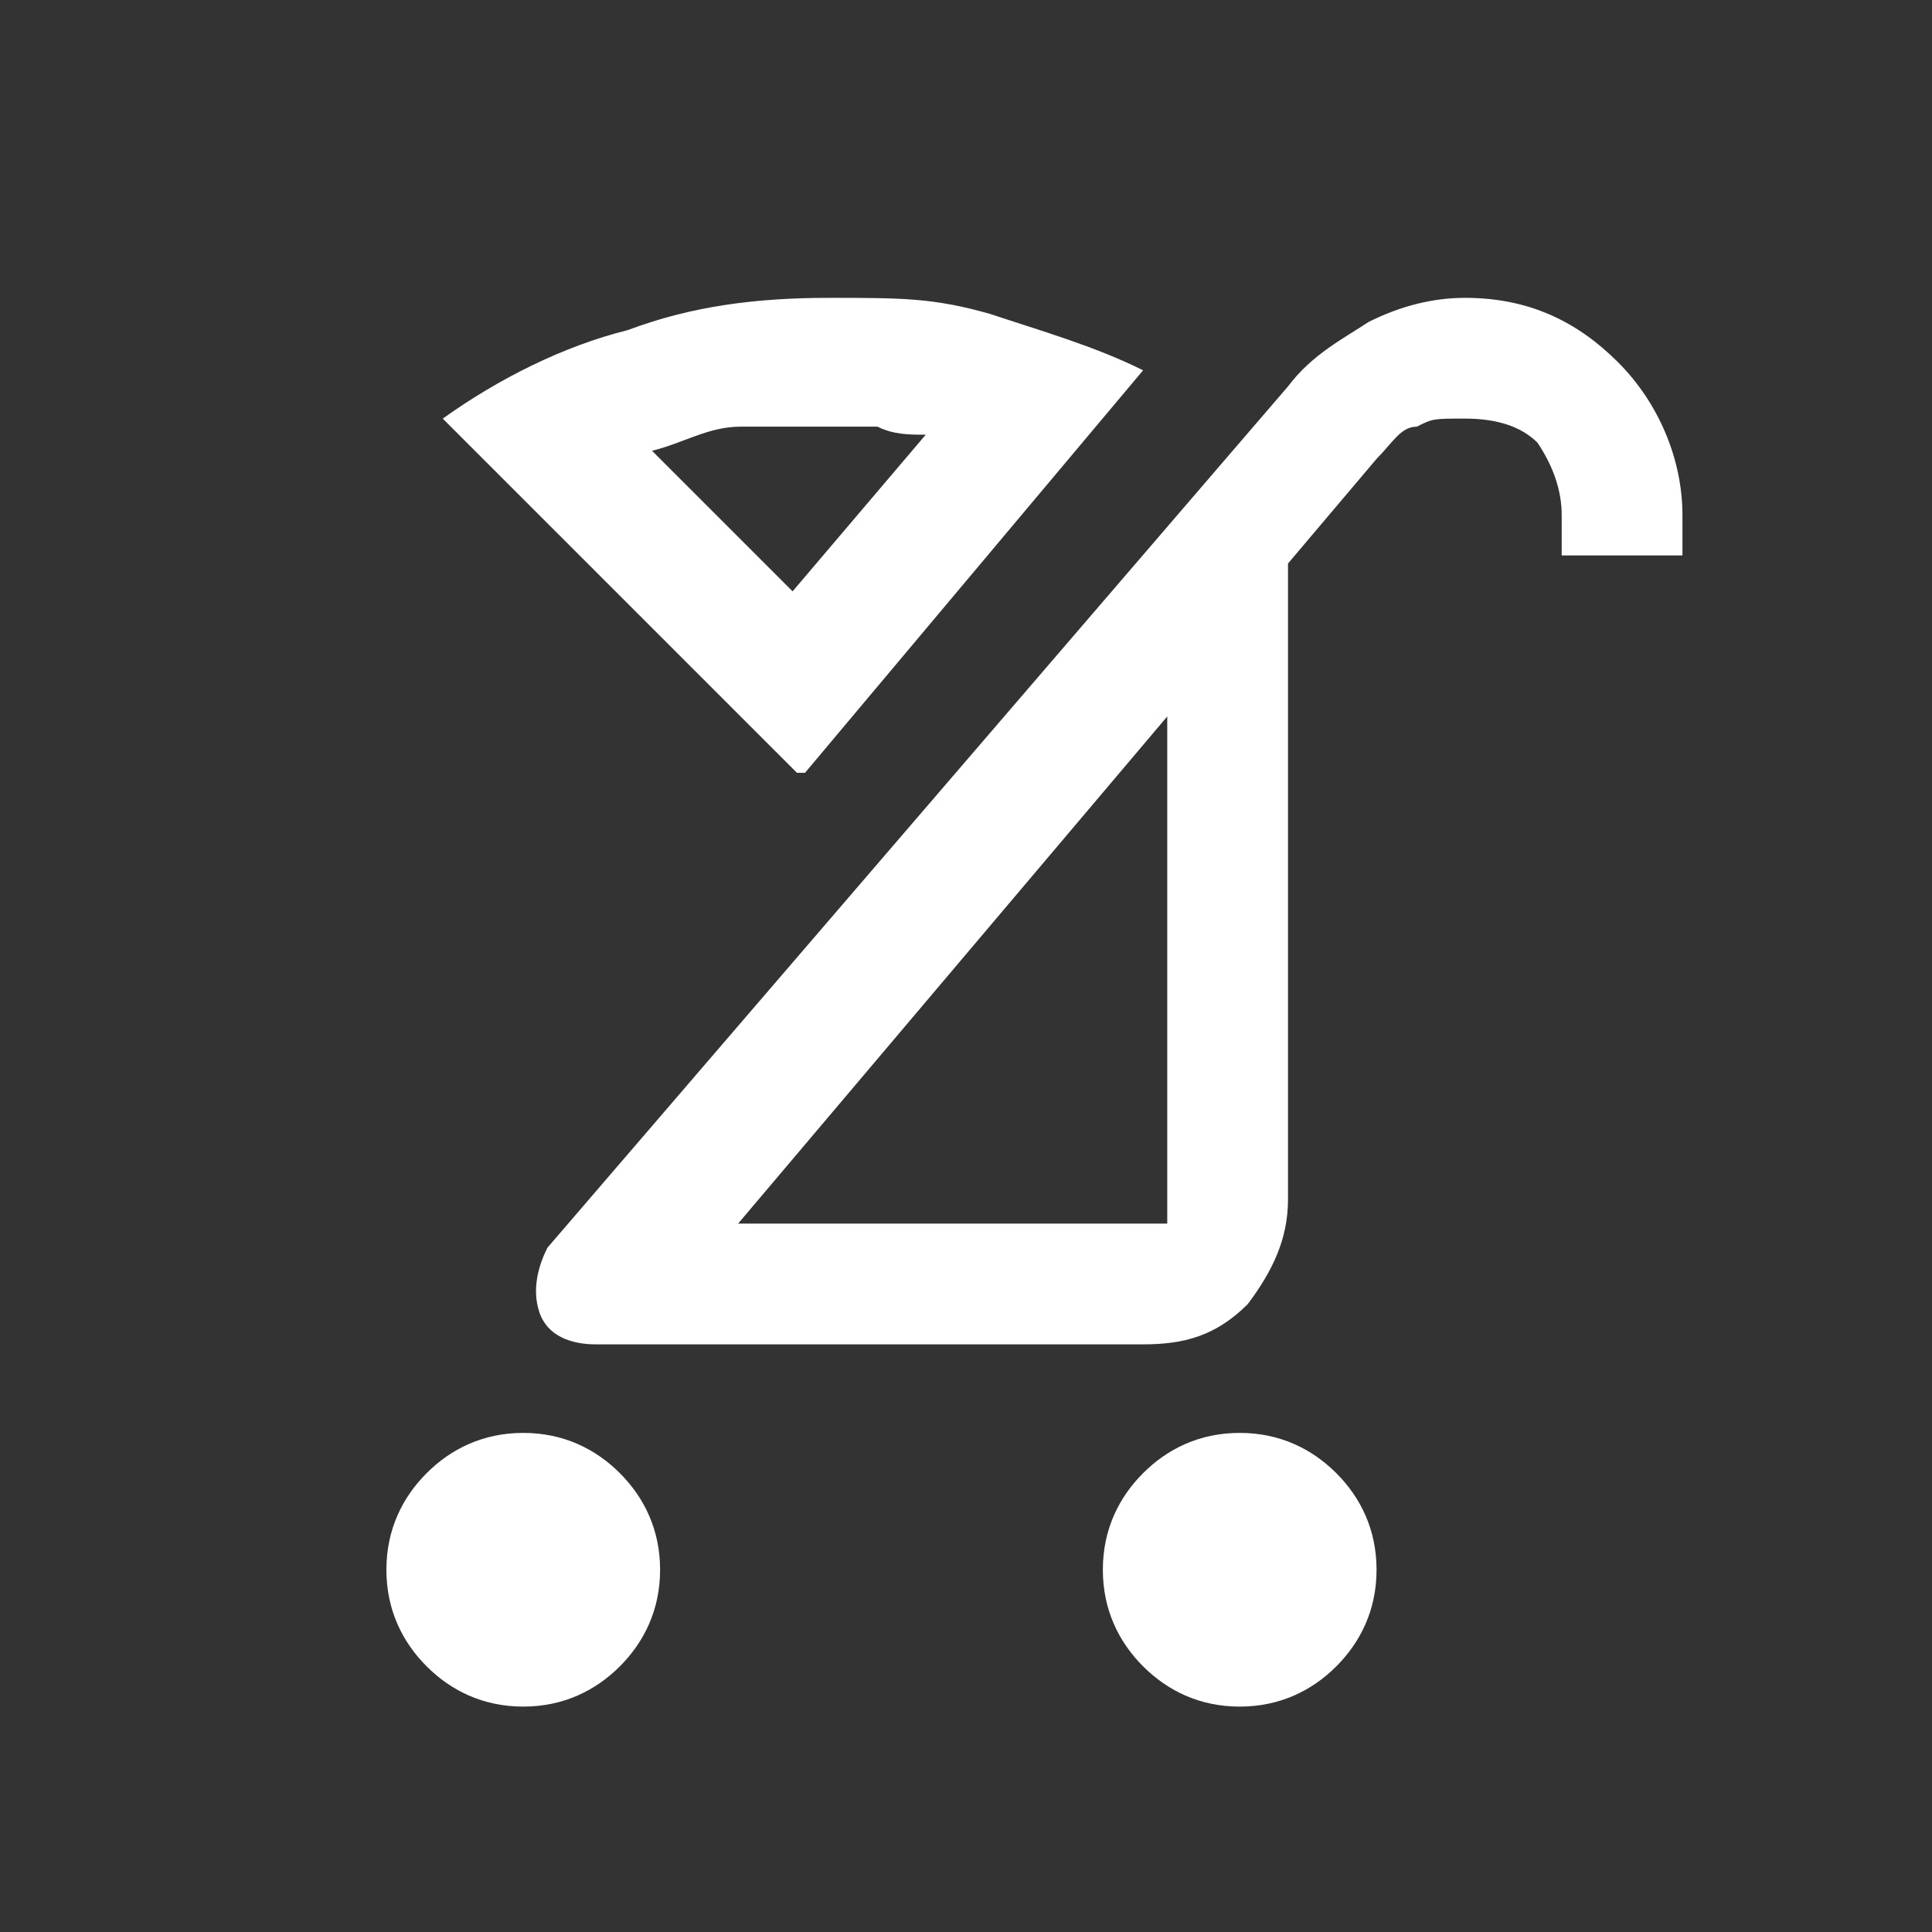 <?xml version="1.0" encoding="UTF-8"?>
<svg id="Ebene_1" xmlns="http://www.w3.org/2000/svg" version="1.1" viewBox="0 0 24 24">
  <rect x="0" y="0" width="24" height="24" fill="#333333" stroke="none"/>
  <!-- Generator: Adobe Illustrator 29.5.1, SVG Export Plug-In . SVG Version: 2.1.0 Build 141)  -->
  <defs>
    <style>
      .st0 {
        fill: #fff;
      }
    </style>
  </defs>
  <path class="st0" d="M15.4,21.2c-.5,0-.9-.2-1.2-.5-.3-.3-.5-.7-.5-1.2s.2-.9.5-1.2.7-.5,1.2-.5.9.2,1.2.5c.3.3.5.7.5,1.2,0,.5-.2.9-.5,1.2-.3.3-.7.5-1.2.5ZM6.5,21.2c-.5,0-.9-.2-1.2-.5-.3-.3-.5-.7-.5-1.2,0-.5.2-.9.5-1.2s.7-.5,1.2-.5.9.2,1.2.5c.3.3.5.7.5,1.2s-.2.9-.5,1.2c-.3.3-.7.5-1.2.5ZM9.1,15.2h5.2c0,0,.2,0,.2,0,0,0,0-.1,0-.2v-6.1l-5.5,6.5ZM7.4,16.7c-.3,0-.6-.1-.7-.4-.1-.3,0-.6.1-.8L16,4.8c.3-.4.7-.6,1-.8.4-.2.8-.3,1.2-.3.8,0,1.4.3,1.9.8.5.5.8,1.2.8,1.9v.5h-1.5v-.5c0-.3-.1-.6-.3-.9-.2-.2-.5-.3-.9-.3s-.4,0-.6.1c-.2,0-.3.2-.5.4l-1.1,1.3v7.9c0,.5-.2.9-.5,1.3-.4.4-.8.5-1.3.5h-6.8ZM9.9,9.6l-4.4-4.4c.7-.5,1.5-.9,2.3-1.1.8-.3,1.6-.4,2.5-.4s1.3,0,2,.2c.6.2,1.3.4,1.9.7l-4.2,5ZM9.8,7.4l1.7-2c-.2,0-.4,0-.6-.1-.2,0-.4,0-.6,0-.4,0-.8,0-1.1,0-.4,0-.7.2-1.1.3,0,0,1.8,1.8,1.8,1.8Z"/>
</svg>